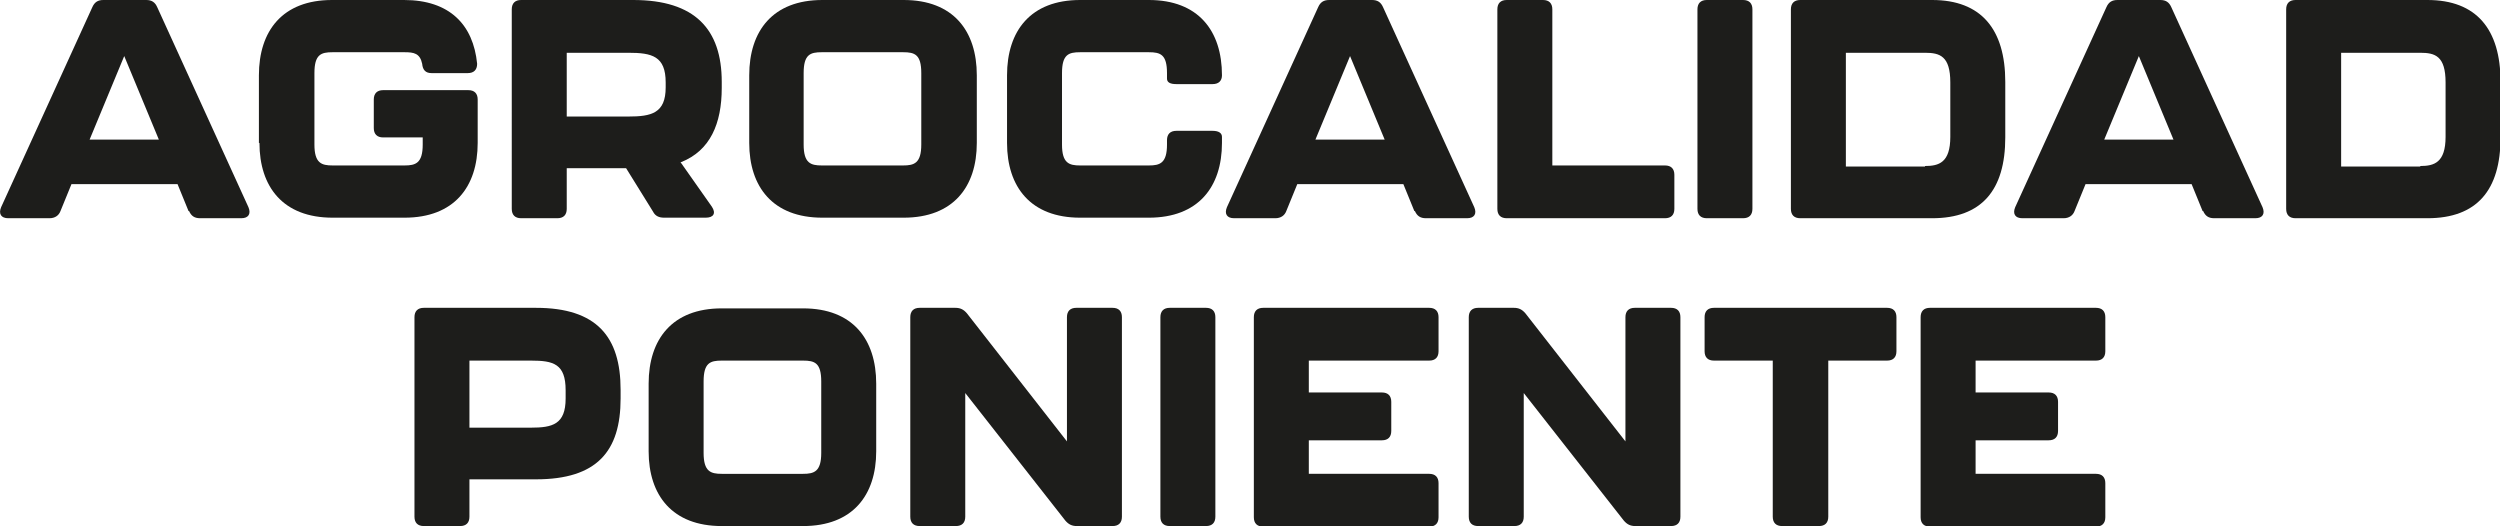 <?xml version="1.0" encoding="UTF-8"?>
<svg id="Layer_2" data-name="Layer 2" xmlns="http://www.w3.org/2000/svg" viewBox="0 0 45.48 9.57">
  <defs>
    <style>
      .cls-1 {
        fill: #1d1d1b;
      }
    </style>
  </defs>
  <g id="Layer_1-2" data-name="Layer 1">
    <g>
      <path class="cls-1" d="M3.43,3.84l-.2-.49h-1.93l-.2.49c-.03.08-.1.13-.2.13H.15c-.13,0-.18-.08-.13-.2L1.68.13c.04-.09.1-.13.2-.13h.78c.1,0,.16.04.2.13l1.66,3.64c.05.12,0,.2-.13.2h-.75c-.1,0-.16-.04-.2-.13ZM2.89,2.54l-.63-1.52-.63,1.52h1.26Z"/>
      <path class="cls-1" d="M4.71,2.6v-1.23c0-.81.43-1.37,1.33-1.37h1.31c.83,0,1.26.45,1.33,1.16,0,.11-.06.17-.17.17h-.66c-.11,0-.16-.06-.17-.17-.04-.19-.15-.21-.32-.21h-1.31c-.21,0-.33.04-.33.38v1.3c0,.34.13.38.33.38h1.31c.2,0,.33-.04.33-.38v-.13h-.72c-.11,0-.17-.06-.17-.17v-.52c0-.11.06-.17.17-.17h1.55c.11,0,.17.06.17.17v.79c0,.8-.43,1.36-1.33,1.36h-1.31c-.9,0-1.33-.56-1.33-1.36Z"/>
      <path class="cls-1" d="M12.38,2.95l.57.81c.08.12.03.2-.11.2h-.76c-.09,0-.16-.03-.2-.11l-.49-.79h-1.08v.74c0,.11-.06.17-.17.17h-.66c-.11,0-.17-.06-.17-.17V.17c0-.11.06-.17.17-.17h2.04c1.12,0,1.61.53,1.61,1.49v.11c0,.65-.21,1.14-.74,1.35ZM10.31,2.12h1.12c.42,0,.68-.06.68-.53v-.09c0-.48-.25-.54-.68-.54h-1.12v1.16Z"/>
      <path class="cls-1" d="M13.63,2.6v-1.23c0-.81.43-1.37,1.33-1.37h1.48c.9,0,1.33.56,1.33,1.37v1.23c0,.8-.43,1.36-1.33,1.36h-1.48c-.9,0-1.33-.56-1.33-1.36ZM16.43,3.01c.2,0,.33-.04.33-.38v-1.3c0-.34-.12-.38-.33-.38h-1.48c-.21,0-.33.04-.33.38v1.3c0,.34.13.38.33.38h1.48Z"/>
      <path class="cls-1" d="M18.32,2.6v-1.23c0-.81.43-1.37,1.33-1.37h1.25c.9,0,1.33.56,1.33,1.37,0,.1-.06.16-.17.16h-.66c-.11,0-.17-.03-.17-.1v-.1c0-.34-.12-.38-.33-.38h-1.25c-.21,0-.33.04-.33.38v1.3c0,.34.13.38.33.38h1.25c.2,0,.33-.04.33-.38v-.08c0-.11.06-.17.17-.17h.66c.11,0,.17.04.17.11v.11c0,.8-.43,1.36-1.33,1.36h-1.25c-.9,0-1.33-.56-1.33-1.36Z"/>
      <path class="cls-1" d="M25.73,3.84l-.2-.49h-1.93l-.2.49c-.03.08-.1.13-.2.13h-.75c-.13,0-.18-.08-.13-.2l1.66-3.64c.04-.09.1-.13.2-.13h.78c.1,0,.16.04.2.13l1.66,3.64c.05.12,0,.2-.13.2h-.75c-.1,0-.16-.04-.2-.13ZM25.19,2.54l-.63-1.52-.63,1.52h1.26Z"/>
      <path class="cls-1" d="M27.24,3.8V.17c0-.11.06-.17.17-.17h.66c.11,0,.17.06.17.17v2.84h2.05c.11,0,.17.06.17.17v.62c0,.11-.06.17-.17.17h-2.88c-.11,0-.17-.06-.17-.17Z"/>
      <path class="cls-1" d="M30.88,3.8V.17c0-.11.06-.17.17-.17h.66c.11,0,.17.06.17.17v3.63c0,.11-.06.17-.17.17h-.66c-.11,0-.17-.06-.17-.17Z"/>
      <path class="cls-1" d="M32.58,3.8V.17c0-.11.06-.17.17-.17h2.4c.89,0,1.33.53,1.33,1.49v1.01c0,.96-.43,1.47-1.33,1.47h-2.4c-.11,0-.17-.06-.17-.17ZM35.02,3.02c.25,0,.46-.06.46-.53v-.99c0-.48-.19-.54-.46-.54h-1.44v2.07h1.44Z"/>
      <path class="cls-1" d="M40.07,3.84l-.2-.49h-1.93l-.2.49c-.03.08-.1.13-.2.13h-.75c-.13,0-.18-.08-.13-.2l1.66-3.64c.04-.09.1-.13.2-.13h.78c.1,0,.16.04.2.13l1.66,3.64c.05.12,0,.2-.13.2h-.75c-.1,0-.16-.04-.2-.13ZM39.54,2.54l-.63-1.52-.63,1.52h1.26Z"/>
      <path class="cls-1" d="M41.59,3.8V.17c0-.11.06-.17.17-.17h2.4c.89,0,1.33.53,1.33,1.49v1.01c0,.96-.43,1.47-1.33,1.47h-2.4c-.11,0-.17-.06-.17-.17ZM44.03,3.02c.25,0,.46-.06.46-.53v-.99c0-.48-.19-.54-.46-.54h-1.44v2.07h1.44Z"/>
      <path class="cls-1" d="M7.54,9.4v-3.63c0-.11.06-.17.17-.17h2.04c1.11,0,1.54.53,1.54,1.49v.16c0,.96-.43,1.47-1.54,1.47h-1.21v.68c0,.11-.06.17-.17.17h-.66c-.11,0-.17-.06-.17-.17ZM9.66,7.78c.39,0,.63-.06.63-.53v-.15c0-.48-.22-.54-.63-.54h-1.12v1.22h1.12Z"/>
      <path class="cls-1" d="M11.8,8.21v-1.23c0-.81.43-1.37,1.33-1.37h1.48c.9,0,1.33.56,1.33,1.37v1.23c0,.8-.43,1.36-1.33,1.36h-1.48c-.9,0-1.33-.56-1.33-1.36ZM14.61,8.62c.2,0,.33-.04.33-.38v-1.3c0-.34-.12-.38-.33-.38h-1.48c-.21,0-.33.04-.33.38v1.3c0,.34.13.38.33.38h1.48Z"/>
      <path class="cls-1" d="M16.56,9.4v-3.63c0-.11.06-.17.17-.17h.65c.09,0,.15.03.21.1l1.82,2.33v-2.26c0-.11.06-.17.17-.17h.66c.11,0,.17.06.17.17v3.63c0,.11-.06.17-.17.17h-.65c-.09,0-.15-.03-.21-.1l-1.82-2.32v2.25c0,.11-.06.17-.17.17h-.66c-.11,0-.17-.06-.17-.17Z"/>
      <path class="cls-1" d="M21.11,9.4v-3.63c0-.11.06-.17.17-.17h.66c.11,0,.17.06.17.17v3.63c0,.11-.06.17-.17.17h-.66c-.11,0-.17-.06-.17-.17Z"/>
      <path class="cls-1" d="M22.81,9.4v-3.63c0-.11.06-.17.17-.17h3.02c.11,0,.17.06.17.17v.62c0,.11-.06.17-.17.17h-2.19v.58h1.33c.11,0,.17.06.17.17v.53c0,.11-.06.17-.17.17h-1.33v.61h2.19c.11,0,.17.06.17.17v.62c0,.11-.06.17-.17.17h-3.02c-.11,0-.17-.06-.17-.17Z"/>
      <path class="cls-1" d="M26.72,9.4v-3.63c0-.11.06-.17.17-.17h.65c.09,0,.15.03.21.1l1.82,2.33v-2.26c0-.11.06-.17.17-.17h.66c.11,0,.17.06.17.17v3.63c0,.11-.06.17-.17.17h-.65c-.09,0-.15-.03-.21-.1l-1.82-2.32v2.25c0,.11-.06.17-.17.17h-.66c-.11,0-.17-.06-.17-.17Z"/>
      <path class="cls-1" d="M32.25,9.4v-2.84h-1.07c-.11,0-.17-.06-.17-.17v-.62c0-.11.06-.17.17-.17h3.15c.11,0,.17.06.17.17v.62c0,.11-.06.17-.17.17h-1.07v2.84c0,.11-.06.17-.17.17h-.67c-.11,0-.17-.06-.17-.17Z"/>
      <path class="cls-1" d="M34.94,9.4v-3.63c0-.11.06-.17.17-.17h3.02c.11,0,.17.06.17.17v.62c0,.11-.06.17-.17.17h-2.19v.58h1.33c.11,0,.17.06.17.17v.53c0,.11-.06.17-.17.17h-1.33v.61h2.19c.11,0,.17.06.17.17v.62c0,.11-.06.17-.17.17h-3.02c-.11,0-.17-.06-.17-.17Z"/>
    </g>
  </g>
</svg>